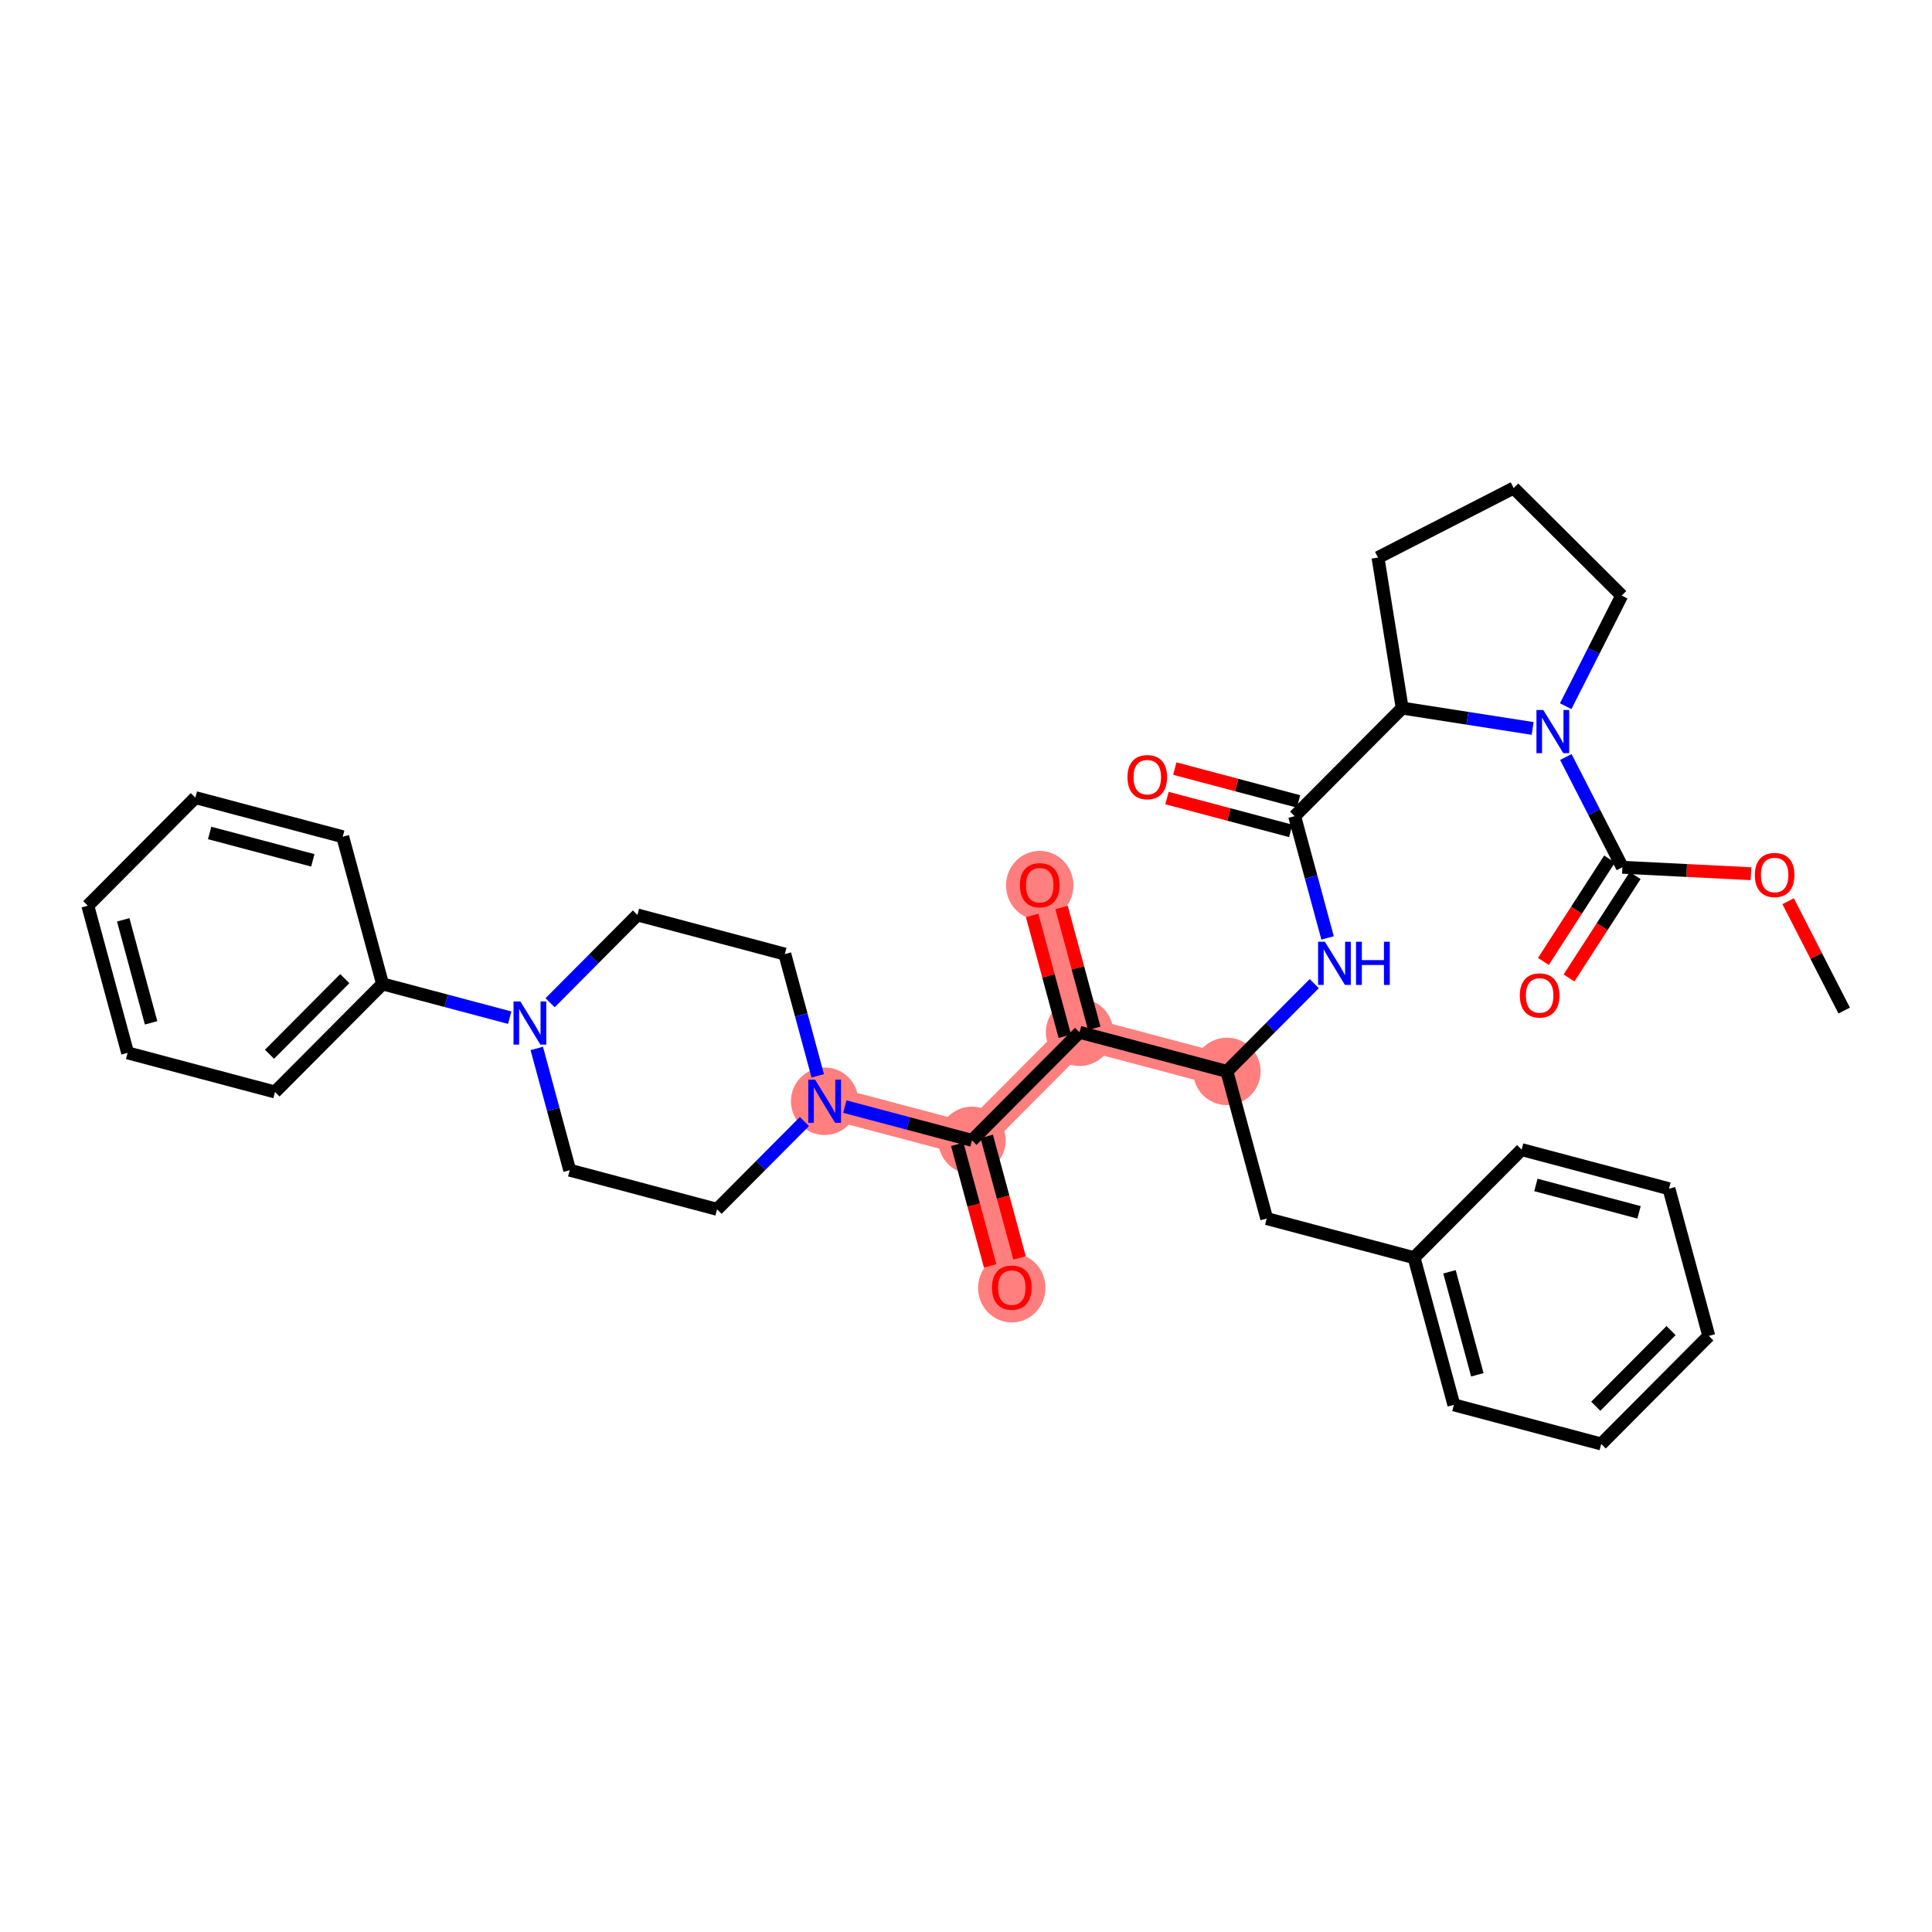 <?xml version='1.0' encoding='iso-8859-1'?>
<svg version='1.1' baseProfile='full'
              xmlns='http://www.w3.org/2000/svg'
                      xmlns:rdkit='http://www.rdkit.org/xml'
                      xmlns:xlink='http://www.w3.org/1999/xlink'
                  xml:space='preserve'
width='300px' height='300px' viewBox='0 0 300 300'>
<!-- END OF HEADER -->
<rect style='opacity:1.0;fill:#FFFFFF;stroke:none' width='300' height='300' x='0' y='0'> </rect>
<rect style='opacity:1.0;fill:#FFFFFF;stroke:none' width='300' height='300' x='0' y='0'> </rect>
<path d='M 190.512,166.367 L 167.63,160.294' style='fill:none;fill-rule:evenodd;stroke:#FF7F7F;stroke-width:5.1px;stroke-linecap:butt;stroke-linejoin:miter;stroke-opacity:1' />
<path d='M 167.63,160.294 L 161.448,137.441' style='fill:none;fill-rule:evenodd;stroke:#FF7F7F;stroke-width:5.1px;stroke-linecap:butt;stroke-linejoin:miter;stroke-opacity:1' />
<path d='M 167.63,160.294 L 150.929,177.074' style='fill:none;fill-rule:evenodd;stroke:#FF7F7F;stroke-width:5.1px;stroke-linecap:butt;stroke-linejoin:miter;stroke-opacity:1' />
<path d='M 150.929,177.074 L 157.111,199.927' style='fill:none;fill-rule:evenodd;stroke:#FF7F7F;stroke-width:5.1px;stroke-linecap:butt;stroke-linejoin:miter;stroke-opacity:1' />
<path d='M 150.929,177.074 L 128.047,171.001' style='fill:none;fill-rule:evenodd;stroke:#FF7F7F;stroke-width:5.1px;stroke-linecap:butt;stroke-linejoin:miter;stroke-opacity:1' />
<ellipse cx='190.512' cy='166.367' rx='4.735' ry='4.735'  style='fill:#FF7F7F;fill-rule:evenodd;stroke:#FF7F7F;stroke-width:1.0px;stroke-linecap:butt;stroke-linejoin:miter;stroke-opacity:1' />
<ellipse cx='167.63' cy='160.294' rx='4.735' ry='4.735'  style='fill:#FF7F7F;fill-rule:evenodd;stroke:#FF7F7F;stroke-width:1.0px;stroke-linecap:butt;stroke-linejoin:miter;stroke-opacity:1' />
<ellipse cx='161.448' cy='137.493' rx='4.735' ry='4.868'  style='fill:#FF7F7F;fill-rule:evenodd;stroke:#FF7F7F;stroke-width:1.0px;stroke-linecap:butt;stroke-linejoin:miter;stroke-opacity:1' />
<ellipse cx='150.929' cy='177.074' rx='4.735' ry='4.735'  style='fill:#FF7F7F;fill-rule:evenodd;stroke:#FF7F7F;stroke-width:1.0px;stroke-linecap:butt;stroke-linejoin:miter;stroke-opacity:1' />
<ellipse cx='157.111' cy='199.979' rx='4.735' ry='4.868'  style='fill:#FF7F7F;fill-rule:evenodd;stroke:#FF7F7F;stroke-width:1.0px;stroke-linecap:butt;stroke-linejoin:miter;stroke-opacity:1' />
<ellipse cx='128.047' cy='171.001' rx='4.735' ry='4.741'  style='fill:#FF7F7F;fill-rule:evenodd;stroke:#FF7F7F;stroke-width:1.0px;stroke-linecap:butt;stroke-linejoin:miter;stroke-opacity:1' />
<path class='bond-0 atom-0 atom-1' d='M 286.364,156.921 L 282.012,148.43' style='fill:none;fill-rule:evenodd;stroke:#000000;stroke-width:2.0px;stroke-linecap:butt;stroke-linejoin:miter;stroke-opacity:1' />
<path class='bond-0 atom-0 atom-1' d='M 282.012,148.43 L 277.66,139.939' style='fill:none;fill-rule:evenodd;stroke:#FF0000;stroke-width:2.0px;stroke-linecap:butt;stroke-linejoin:miter;stroke-opacity:1' />
<path class='bond-1 atom-1 atom-2' d='M 271.896,135.669 L 261.908,135.169' style='fill:none;fill-rule:evenodd;stroke:#FF0000;stroke-width:2.0px;stroke-linecap:butt;stroke-linejoin:miter;stroke-opacity:1' />
<path class='bond-1 atom-1 atom-2' d='M 261.908,135.169 L 251.921,134.67' style='fill:none;fill-rule:evenodd;stroke:#000000;stroke-width:2.0px;stroke-linecap:butt;stroke-linejoin:miter;stroke-opacity:1' />
<path class='bond-2 atom-2 atom-3' d='M 249.932,133.385 L 244.795,141.337' style='fill:none;fill-rule:evenodd;stroke:#000000;stroke-width:2.0px;stroke-linecap:butt;stroke-linejoin:miter;stroke-opacity:1' />
<path class='bond-2 atom-2 atom-3' d='M 244.795,141.337 L 239.658,149.289' style='fill:none;fill-rule:evenodd;stroke:#FF0000;stroke-width:2.0px;stroke-linecap:butt;stroke-linejoin:miter;stroke-opacity:1' />
<path class='bond-2 atom-2 atom-3' d='M 253.909,135.954 L 248.772,143.906' style='fill:none;fill-rule:evenodd;stroke:#000000;stroke-width:2.0px;stroke-linecap:butt;stroke-linejoin:miter;stroke-opacity:1' />
<path class='bond-2 atom-2 atom-3' d='M 248.772,143.906 L 243.635,151.858' style='fill:none;fill-rule:evenodd;stroke:#FF0000;stroke-width:2.0px;stroke-linecap:butt;stroke-linejoin:miter;stroke-opacity:1' />
<path class='bond-3 atom-2 atom-4' d='M 251.921,134.67 L 247.533,126.108' style='fill:none;fill-rule:evenodd;stroke:#000000;stroke-width:2.0px;stroke-linecap:butt;stroke-linejoin:miter;stroke-opacity:1' />
<path class='bond-3 atom-2 atom-4' d='M 247.533,126.108 L 243.144,117.545' style='fill:none;fill-rule:evenodd;stroke:#0000FF;stroke-width:2.0px;stroke-linecap:butt;stroke-linejoin:miter;stroke-opacity:1' />
<path class='bond-4 atom-4 atom-5' d='M 243.121,109.657 L 247.471,101.07' style='fill:none;fill-rule:evenodd;stroke:#0000FF;stroke-width:2.0px;stroke-linecap:butt;stroke-linejoin:miter;stroke-opacity:1' />
<path class='bond-4 atom-4 atom-5' d='M 247.471,101.07 L 251.82,92.482' style='fill:none;fill-rule:evenodd;stroke:#000000;stroke-width:2.0px;stroke-linecap:butt;stroke-linejoin:miter;stroke-opacity:1' />
<path class='bond-35 atom-8 atom-4' d='M 217.731,109.953 L 227.86,111.533' style='fill:none;fill-rule:evenodd;stroke:#000000;stroke-width:2.0px;stroke-linecap:butt;stroke-linejoin:miter;stroke-opacity:1' />
<path class='bond-35 atom-8 atom-4' d='M 227.86,111.533 L 237.988,113.113' style='fill:none;fill-rule:evenodd;stroke:#0000FF;stroke-width:2.0px;stroke-linecap:butt;stroke-linejoin:miter;stroke-opacity:1' />
<path class='bond-5 atom-5 atom-6' d='M 251.82,92.482 L 235.04,75.781' style='fill:none;fill-rule:evenodd;stroke:#000000;stroke-width:2.0px;stroke-linecap:butt;stroke-linejoin:miter;stroke-opacity:1' />
<path class='bond-6 atom-6 atom-7' d='M 235.04,75.781 L 213.972,86.579' style='fill:none;fill-rule:evenodd;stroke:#000000;stroke-width:2.0px;stroke-linecap:butt;stroke-linejoin:miter;stroke-opacity:1' />
<path class='bond-7 atom-7 atom-8' d='M 213.972,86.579 L 217.731,109.953' style='fill:none;fill-rule:evenodd;stroke:#000000;stroke-width:2.0px;stroke-linecap:butt;stroke-linejoin:miter;stroke-opacity:1' />
<path class='bond-8 atom-8 atom-9' d='M 217.731,109.953 L 201.031,126.734' style='fill:none;fill-rule:evenodd;stroke:#000000;stroke-width:2.0px;stroke-linecap:butt;stroke-linejoin:miter;stroke-opacity:1' />
<path class='bond-9 atom-9 atom-10' d='M 201.638,124.445 L 192.032,121.896' style='fill:none;fill-rule:evenodd;stroke:#000000;stroke-width:2.0px;stroke-linecap:butt;stroke-linejoin:miter;stroke-opacity:1' />
<path class='bond-9 atom-9 atom-10' d='M 192.032,121.896 L 182.425,119.346' style='fill:none;fill-rule:evenodd;stroke:#FF0000;stroke-width:2.0px;stroke-linecap:butt;stroke-linejoin:miter;stroke-opacity:1' />
<path class='bond-9 atom-9 atom-10' d='M 200.423,129.022 L 190.817,126.472' style='fill:none;fill-rule:evenodd;stroke:#000000;stroke-width:2.0px;stroke-linecap:butt;stroke-linejoin:miter;stroke-opacity:1' />
<path class='bond-9 atom-9 atom-10' d='M 190.817,126.472 L 181.211,123.923' style='fill:none;fill-rule:evenodd;stroke:#FF0000;stroke-width:2.0px;stroke-linecap:butt;stroke-linejoin:miter;stroke-opacity:1' />
<path class='bond-10 atom-9 atom-11' d='M 201.031,126.734 L 203.588,136.188' style='fill:none;fill-rule:evenodd;stroke:#000000;stroke-width:2.0px;stroke-linecap:butt;stroke-linejoin:miter;stroke-opacity:1' />
<path class='bond-10 atom-9 atom-11' d='M 203.588,136.188 L 206.146,145.642' style='fill:none;fill-rule:evenodd;stroke:#0000FF;stroke-width:2.0px;stroke-linecap:butt;stroke-linejoin:miter;stroke-opacity:1' />
<path class='bond-11 atom-11 atom-12' d='M 204.078,152.736 L 197.295,159.551' style='fill:none;fill-rule:evenodd;stroke:#0000FF;stroke-width:2.0px;stroke-linecap:butt;stroke-linejoin:miter;stroke-opacity:1' />
<path class='bond-11 atom-11 atom-12' d='M 197.295,159.551 L 190.512,166.367' style='fill:none;fill-rule:evenodd;stroke:#000000;stroke-width:2.0px;stroke-linecap:butt;stroke-linejoin:miter;stroke-opacity:1' />
<path class='bond-12 atom-12 atom-13' d='M 190.512,166.367 L 196.694,189.22' style='fill:none;fill-rule:evenodd;stroke:#000000;stroke-width:2.0px;stroke-linecap:butt;stroke-linejoin:miter;stroke-opacity:1' />
<path class='bond-19 atom-12 atom-20' d='M 190.512,166.367 L 167.63,160.294' style='fill:none;fill-rule:evenodd;stroke:#000000;stroke-width:2.0px;stroke-linecap:butt;stroke-linejoin:miter;stroke-opacity:1' />
<path class='bond-13 atom-13 atom-14' d='M 196.694,189.22 L 219.576,195.293' style='fill:none;fill-rule:evenodd;stroke:#000000;stroke-width:2.0px;stroke-linecap:butt;stroke-linejoin:miter;stroke-opacity:1' />
<path class='bond-14 atom-14 atom-15' d='M 219.576,195.293 L 225.758,218.146' style='fill:none;fill-rule:evenodd;stroke:#000000;stroke-width:2.0px;stroke-linecap:butt;stroke-linejoin:miter;stroke-opacity:1' />
<path class='bond-14 atom-14 atom-15' d='M 225.074,197.484 L 229.401,213.481' style='fill:none;fill-rule:evenodd;stroke:#000000;stroke-width:2.0px;stroke-linecap:butt;stroke-linejoin:miter;stroke-opacity:1' />
<path class='bond-36 atom-19 atom-14' d='M 236.276,178.513 L 219.576,195.293' style='fill:none;fill-rule:evenodd;stroke:#000000;stroke-width:2.0px;stroke-linecap:butt;stroke-linejoin:miter;stroke-opacity:1' />
<path class='bond-15 atom-15 atom-16' d='M 225.758,218.146 L 248.64,224.219' style='fill:none;fill-rule:evenodd;stroke:#000000;stroke-width:2.0px;stroke-linecap:butt;stroke-linejoin:miter;stroke-opacity:1' />
<path class='bond-16 atom-16 atom-17' d='M 248.64,224.219 L 265.34,207.439' style='fill:none;fill-rule:evenodd;stroke:#000000;stroke-width:2.0px;stroke-linecap:butt;stroke-linejoin:miter;stroke-opacity:1' />
<path class='bond-16 atom-16 atom-17' d='M 247.789,218.362 L 259.479,206.615' style='fill:none;fill-rule:evenodd;stroke:#000000;stroke-width:2.0px;stroke-linecap:butt;stroke-linejoin:miter;stroke-opacity:1' />
<path class='bond-17 atom-17 atom-18' d='M 265.34,207.439 L 259.158,184.586' style='fill:none;fill-rule:evenodd;stroke:#000000;stroke-width:2.0px;stroke-linecap:butt;stroke-linejoin:miter;stroke-opacity:1' />
<path class='bond-18 atom-18 atom-19' d='M 259.158,184.586 L 236.276,178.513' style='fill:none;fill-rule:evenodd;stroke:#000000;stroke-width:2.0px;stroke-linecap:butt;stroke-linejoin:miter;stroke-opacity:1' />
<path class='bond-18 atom-18 atom-19' d='M 254.512,188.251 L 238.494,184' style='fill:none;fill-rule:evenodd;stroke:#000000;stroke-width:2.0px;stroke-linecap:butt;stroke-linejoin:miter;stroke-opacity:1' />
<path class='bond-20 atom-20 atom-21' d='M 169.915,159.675 L 167.377,150.292' style='fill:none;fill-rule:evenodd;stroke:#000000;stroke-width:2.0px;stroke-linecap:butt;stroke-linejoin:miter;stroke-opacity:1' />
<path class='bond-20 atom-20 atom-21' d='M 167.377,150.292 L 164.839,140.909' style='fill:none;fill-rule:evenodd;stroke:#FF0000;stroke-width:2.0px;stroke-linecap:butt;stroke-linejoin:miter;stroke-opacity:1' />
<path class='bond-20 atom-20 atom-21' d='M 165.345,160.912 L 162.806,151.528' style='fill:none;fill-rule:evenodd;stroke:#000000;stroke-width:2.0px;stroke-linecap:butt;stroke-linejoin:miter;stroke-opacity:1' />
<path class='bond-20 atom-20 atom-21' d='M 162.806,151.528 L 160.268,142.145' style='fill:none;fill-rule:evenodd;stroke:#FF0000;stroke-width:2.0px;stroke-linecap:butt;stroke-linejoin:miter;stroke-opacity:1' />
<path class='bond-21 atom-20 atom-22' d='M 167.63,160.294 L 150.929,177.074' style='fill:none;fill-rule:evenodd;stroke:#000000;stroke-width:2.0px;stroke-linecap:butt;stroke-linejoin:miter;stroke-opacity:1' />
<path class='bond-22 atom-22 atom-23' d='M 148.644,177.692 L 151.196,187.127' style='fill:none;fill-rule:evenodd;stroke:#000000;stroke-width:2.0px;stroke-linecap:butt;stroke-linejoin:miter;stroke-opacity:1' />
<path class='bond-22 atom-22 atom-23' d='M 151.196,187.127 L 153.749,196.563' style='fill:none;fill-rule:evenodd;stroke:#FF0000;stroke-width:2.0px;stroke-linecap:butt;stroke-linejoin:miter;stroke-opacity:1' />
<path class='bond-22 atom-22 atom-23' d='M 153.215,176.456 L 155.767,185.891' style='fill:none;fill-rule:evenodd;stroke:#000000;stroke-width:2.0px;stroke-linecap:butt;stroke-linejoin:miter;stroke-opacity:1' />
<path class='bond-22 atom-22 atom-23' d='M 155.767,185.891 L 158.319,195.327' style='fill:none;fill-rule:evenodd;stroke:#FF0000;stroke-width:2.0px;stroke-linecap:butt;stroke-linejoin:miter;stroke-opacity:1' />
<path class='bond-23 atom-22 atom-24' d='M 150.929,177.074 L 141.056,174.453' style='fill:none;fill-rule:evenodd;stroke:#000000;stroke-width:2.0px;stroke-linecap:butt;stroke-linejoin:miter;stroke-opacity:1' />
<path class='bond-23 atom-22 atom-24' d='M 141.056,174.453 L 131.182,171.833' style='fill:none;fill-rule:evenodd;stroke:#0000FF;stroke-width:2.0px;stroke-linecap:butt;stroke-linejoin:miter;stroke-opacity:1' />
<path class='bond-24 atom-24 atom-25' d='M 124.913,174.15 L 118.13,180.965' style='fill:none;fill-rule:evenodd;stroke:#0000FF;stroke-width:2.0px;stroke-linecap:butt;stroke-linejoin:miter;stroke-opacity:1' />
<path class='bond-24 atom-24 atom-25' d='M 118.13,180.965 L 111.347,187.781' style='fill:none;fill-rule:evenodd;stroke:#000000;stroke-width:2.0px;stroke-linecap:butt;stroke-linejoin:miter;stroke-opacity:1' />
<path class='bond-37 atom-35 atom-24' d='M 121.865,148.148 L 124.423,157.602' style='fill:none;fill-rule:evenodd;stroke:#000000;stroke-width:2.0px;stroke-linecap:butt;stroke-linejoin:miter;stroke-opacity:1' />
<path class='bond-37 atom-35 atom-24' d='M 124.423,157.602 L 126.98,167.057' style='fill:none;fill-rule:evenodd;stroke:#0000FF;stroke-width:2.0px;stroke-linecap:butt;stroke-linejoin:miter;stroke-opacity:1' />
<path class='bond-25 atom-25 atom-26' d='M 111.347,187.781 L 88.465,181.708' style='fill:none;fill-rule:evenodd;stroke:#000000;stroke-width:2.0px;stroke-linecap:butt;stroke-linejoin:miter;stroke-opacity:1' />
<path class='bond-26 atom-26 atom-27' d='M 88.465,181.708 L 85.907,172.253' style='fill:none;fill-rule:evenodd;stroke:#000000;stroke-width:2.0px;stroke-linecap:butt;stroke-linejoin:miter;stroke-opacity:1' />
<path class='bond-26 atom-26 atom-27' d='M 85.907,172.253 L 83.35,162.799' style='fill:none;fill-rule:evenodd;stroke:#0000FF;stroke-width:2.0px;stroke-linecap:butt;stroke-linejoin:miter;stroke-opacity:1' />
<path class='bond-27 atom-27 atom-28' d='M 79.148,158.023 L 69.275,155.402' style='fill:none;fill-rule:evenodd;stroke:#0000FF;stroke-width:2.0px;stroke-linecap:butt;stroke-linejoin:miter;stroke-opacity:1' />
<path class='bond-27 atom-27 atom-28' d='M 69.275,155.402 L 59.401,152.782' style='fill:none;fill-rule:evenodd;stroke:#000000;stroke-width:2.0px;stroke-linecap:butt;stroke-linejoin:miter;stroke-opacity:1' />
<path class='bond-33 atom-27 atom-34' d='M 85.417,155.705 L 92.2,148.89' style='fill:none;fill-rule:evenodd;stroke:#0000FF;stroke-width:2.0px;stroke-linecap:butt;stroke-linejoin:miter;stroke-opacity:1' />
<path class='bond-33 atom-27 atom-34' d='M 92.2,148.89 L 98.983,142.075' style='fill:none;fill-rule:evenodd;stroke:#000000;stroke-width:2.0px;stroke-linecap:butt;stroke-linejoin:miter;stroke-opacity:1' />
<path class='bond-28 atom-28 atom-29' d='M 59.401,152.782 L 42.7,169.562' style='fill:none;fill-rule:evenodd;stroke:#000000;stroke-width:2.0px;stroke-linecap:butt;stroke-linejoin:miter;stroke-opacity:1' />
<path class='bond-28 atom-28 atom-29' d='M 53.54,151.959 L 41.849,163.705' style='fill:none;fill-rule:evenodd;stroke:#000000;stroke-width:2.0px;stroke-linecap:butt;stroke-linejoin:miter;stroke-opacity:1' />
<path class='bond-38 atom-33 atom-28' d='M 53.219,129.929 L 59.401,152.782' style='fill:none;fill-rule:evenodd;stroke:#000000;stroke-width:2.0px;stroke-linecap:butt;stroke-linejoin:miter;stroke-opacity:1' />
<path class='bond-29 atom-29 atom-30' d='M 42.7,169.562 L 19.818,163.489' style='fill:none;fill-rule:evenodd;stroke:#000000;stroke-width:2.0px;stroke-linecap:butt;stroke-linejoin:miter;stroke-opacity:1' />
<path class='bond-30 atom-30 atom-31' d='M 19.818,163.489 L 13.636,140.636' style='fill:none;fill-rule:evenodd;stroke:#000000;stroke-width:2.0px;stroke-linecap:butt;stroke-linejoin:miter;stroke-opacity:1' />
<path class='bond-30 atom-30 atom-31' d='M 23.461,158.825 L 19.134,142.827' style='fill:none;fill-rule:evenodd;stroke:#000000;stroke-width:2.0px;stroke-linecap:butt;stroke-linejoin:miter;stroke-opacity:1' />
<path class='bond-31 atom-31 atom-32' d='M 13.636,140.636 L 30.337,123.856' style='fill:none;fill-rule:evenodd;stroke:#000000;stroke-width:2.0px;stroke-linecap:butt;stroke-linejoin:miter;stroke-opacity:1' />
<path class='bond-32 atom-32 atom-33' d='M 30.337,123.856 L 53.219,129.929' style='fill:none;fill-rule:evenodd;stroke:#000000;stroke-width:2.0px;stroke-linecap:butt;stroke-linejoin:miter;stroke-opacity:1' />
<path class='bond-32 atom-32 atom-33' d='M 32.554,129.343 L 48.572,133.594' style='fill:none;fill-rule:evenodd;stroke:#000000;stroke-width:2.0px;stroke-linecap:butt;stroke-linejoin:miter;stroke-opacity:1' />
<path class='bond-34 atom-34 atom-35' d='M 98.983,142.075 L 121.865,148.148' style='fill:none;fill-rule:evenodd;stroke:#000000;stroke-width:2.0px;stroke-linecap:butt;stroke-linejoin:miter;stroke-opacity:1' />
<path  class='atom-1' d='M 272.488 135.871
Q 272.488 134.262, 273.283 133.362
Q 274.079 132.462, 275.566 132.462
Q 277.052 132.462, 277.848 133.362
Q 278.643 134.262, 278.643 135.871
Q 278.643 137.5, 277.838 138.428
Q 277.033 139.347, 275.566 139.347
Q 274.088 139.347, 273.283 138.428
Q 272.488 137.51, 272.488 135.871
M 275.566 138.589
Q 276.588 138.589, 277.138 137.907
Q 277.696 137.216, 277.696 135.871
Q 277.696 134.555, 277.138 133.892
Q 276.588 133.22, 275.566 133.22
Q 274.543 133.22, 273.984 133.883
Q 273.435 134.546, 273.435 135.871
Q 273.435 137.226, 273.984 137.907
Q 274.543 138.589, 275.566 138.589
' fill='#FF0000'/>
<path  class='atom-3' d='M 235.996 154.574
Q 235.996 152.964, 236.792 152.065
Q 237.587 151.165, 239.074 151.165
Q 240.561 151.165, 241.356 152.065
Q 242.152 152.964, 242.152 154.574
Q 242.152 156.203, 241.347 157.131
Q 240.542 158.05, 239.074 158.05
Q 237.597 158.05, 236.792 157.131
Q 235.996 156.212, 235.996 154.574
M 239.074 157.292
Q 240.097 157.292, 240.646 156.61
Q 241.205 155.919, 241.205 154.574
Q 241.205 153.258, 240.646 152.595
Q 240.097 151.923, 239.074 151.923
Q 238.051 151.923, 237.493 152.586
Q 236.943 153.248, 236.943 154.574
Q 236.943 155.928, 237.493 156.61
Q 238.051 157.292, 239.074 157.292
' fill='#FF0000'/>
<path  class='atom-4' d='M 239.641 110.249
L 241.838 113.8
Q 242.056 114.151, 242.406 114.785
Q 242.756 115.42, 242.775 115.457
L 242.775 110.249
L 243.665 110.249
L 243.665 116.954
L 242.747 116.954
L 240.389 113.071
Q 240.114 112.616, 239.821 112.096
Q 239.537 111.575, 239.451 111.414
L 239.451 116.954
L 238.58 116.954
L 238.58 110.249
L 239.641 110.249
' fill='#0000FF'/>
<path  class='atom-10' d='M 175.071 120.679
Q 175.071 119.07, 175.866 118.17
Q 176.662 117.27, 178.149 117.27
Q 179.635 117.27, 180.431 118.17
Q 181.226 119.07, 181.226 120.679
Q 181.226 122.308, 180.421 123.236
Q 179.616 124.155, 178.149 124.155
Q 176.671 124.155, 175.866 123.236
Q 175.071 122.318, 175.071 120.679
M 178.149 123.397
Q 179.171 123.397, 179.72 122.715
Q 180.279 122.024, 180.279 120.679
Q 180.279 119.363, 179.72 118.7
Q 179.171 118.028, 178.149 118.028
Q 177.126 118.028, 176.567 118.691
Q 176.018 119.354, 176.018 120.679
Q 176.018 122.034, 176.567 122.715
Q 177.126 123.397, 178.149 123.397
' fill='#FF0000'/>
<path  class='atom-11' d='M 205.73 146.234
L 207.927 149.785
Q 208.145 150.136, 208.496 150.77
Q 208.846 151.405, 208.865 151.443
L 208.865 146.234
L 209.755 146.234
L 209.755 152.939
L 208.836 152.939
L 206.479 149.056
Q 206.204 148.602, 205.91 148.081
Q 205.626 147.56, 205.541 147.399
L 205.541 152.939
L 204.67 152.939
L 204.67 146.234
L 205.73 146.234
' fill='#0000FF'/>
<path  class='atom-11' d='M 210.56 146.234
L 211.469 146.234
L 211.469 149.085
L 214.897 149.085
L 214.897 146.234
L 215.806 146.234
L 215.806 152.939
L 214.897 152.939
L 214.897 149.842
L 211.469 149.842
L 211.469 152.939
L 210.56 152.939
L 210.56 146.234
' fill='#0000FF'/>
<path  class='atom-21' d='M 158.37 137.46
Q 158.37 135.85, 159.166 134.95
Q 159.961 134.05, 161.448 134.05
Q 162.935 134.05, 163.73 134.95
Q 164.526 135.85, 164.526 137.46
Q 164.526 139.088, 163.721 140.016
Q 162.916 140.935, 161.448 140.935
Q 159.971 140.935, 159.166 140.016
Q 158.37 139.098, 158.37 137.46
M 161.448 140.177
Q 162.471 140.177, 163.02 139.496
Q 163.579 138.804, 163.579 137.46
Q 163.579 136.143, 163.02 135.48
Q 162.471 134.808, 161.448 134.808
Q 160.425 134.808, 159.867 135.471
Q 159.317 136.134, 159.317 137.46
Q 159.317 138.814, 159.867 139.496
Q 160.425 140.177, 161.448 140.177
' fill='#FF0000'/>
<path  class='atom-23' d='M 154.033 199.946
Q 154.033 198.336, 154.829 197.436
Q 155.624 196.537, 157.111 196.537
Q 158.598 196.537, 159.393 197.436
Q 160.189 198.336, 160.189 199.946
Q 160.189 201.574, 159.384 202.502
Q 158.579 203.421, 157.111 203.421
Q 155.634 203.421, 154.829 202.502
Q 154.033 201.584, 154.033 199.946
M 157.111 202.663
Q 158.134 202.663, 158.683 201.982
Q 159.242 201.29, 159.242 199.946
Q 159.242 198.629, 158.683 197.966
Q 158.134 197.294, 157.111 197.294
Q 156.088 197.294, 155.53 197.957
Q 154.98 198.62, 154.98 199.946
Q 154.98 201.3, 155.53 201.982
Q 156.088 202.663, 157.111 202.663
' fill='#FF0000'/>
<path  class='atom-24' d='M 126.565 167.648
L 128.762 171.2
Q 128.98 171.55, 129.33 172.184
Q 129.681 172.819, 129.7 172.857
L 129.7 167.648
L 130.59 167.648
L 130.59 174.353
L 129.671 174.353
L 127.313 170.47
Q 127.039 170.016, 126.745 169.495
Q 126.461 168.974, 126.376 168.813
L 126.376 174.353
L 125.505 174.353
L 125.505 167.648
L 126.565 167.648
' fill='#0000FF'/>
<path  class='atom-27' d='M 80.801 155.502
L 82.998 159.054
Q 83.216 159.404, 83.566 160.038
Q 83.916 160.673, 83.935 160.711
L 83.935 155.502
L 84.826 155.502
L 84.826 162.207
L 83.907 162.207
L 81.549 158.324
Q 81.274 157.87, 80.981 157.349
Q 80.697 156.828, 80.612 156.667
L 80.612 162.207
L 79.74 162.207
L 79.74 155.502
L 80.801 155.502
' fill='#0000FF'/>
</svg>

